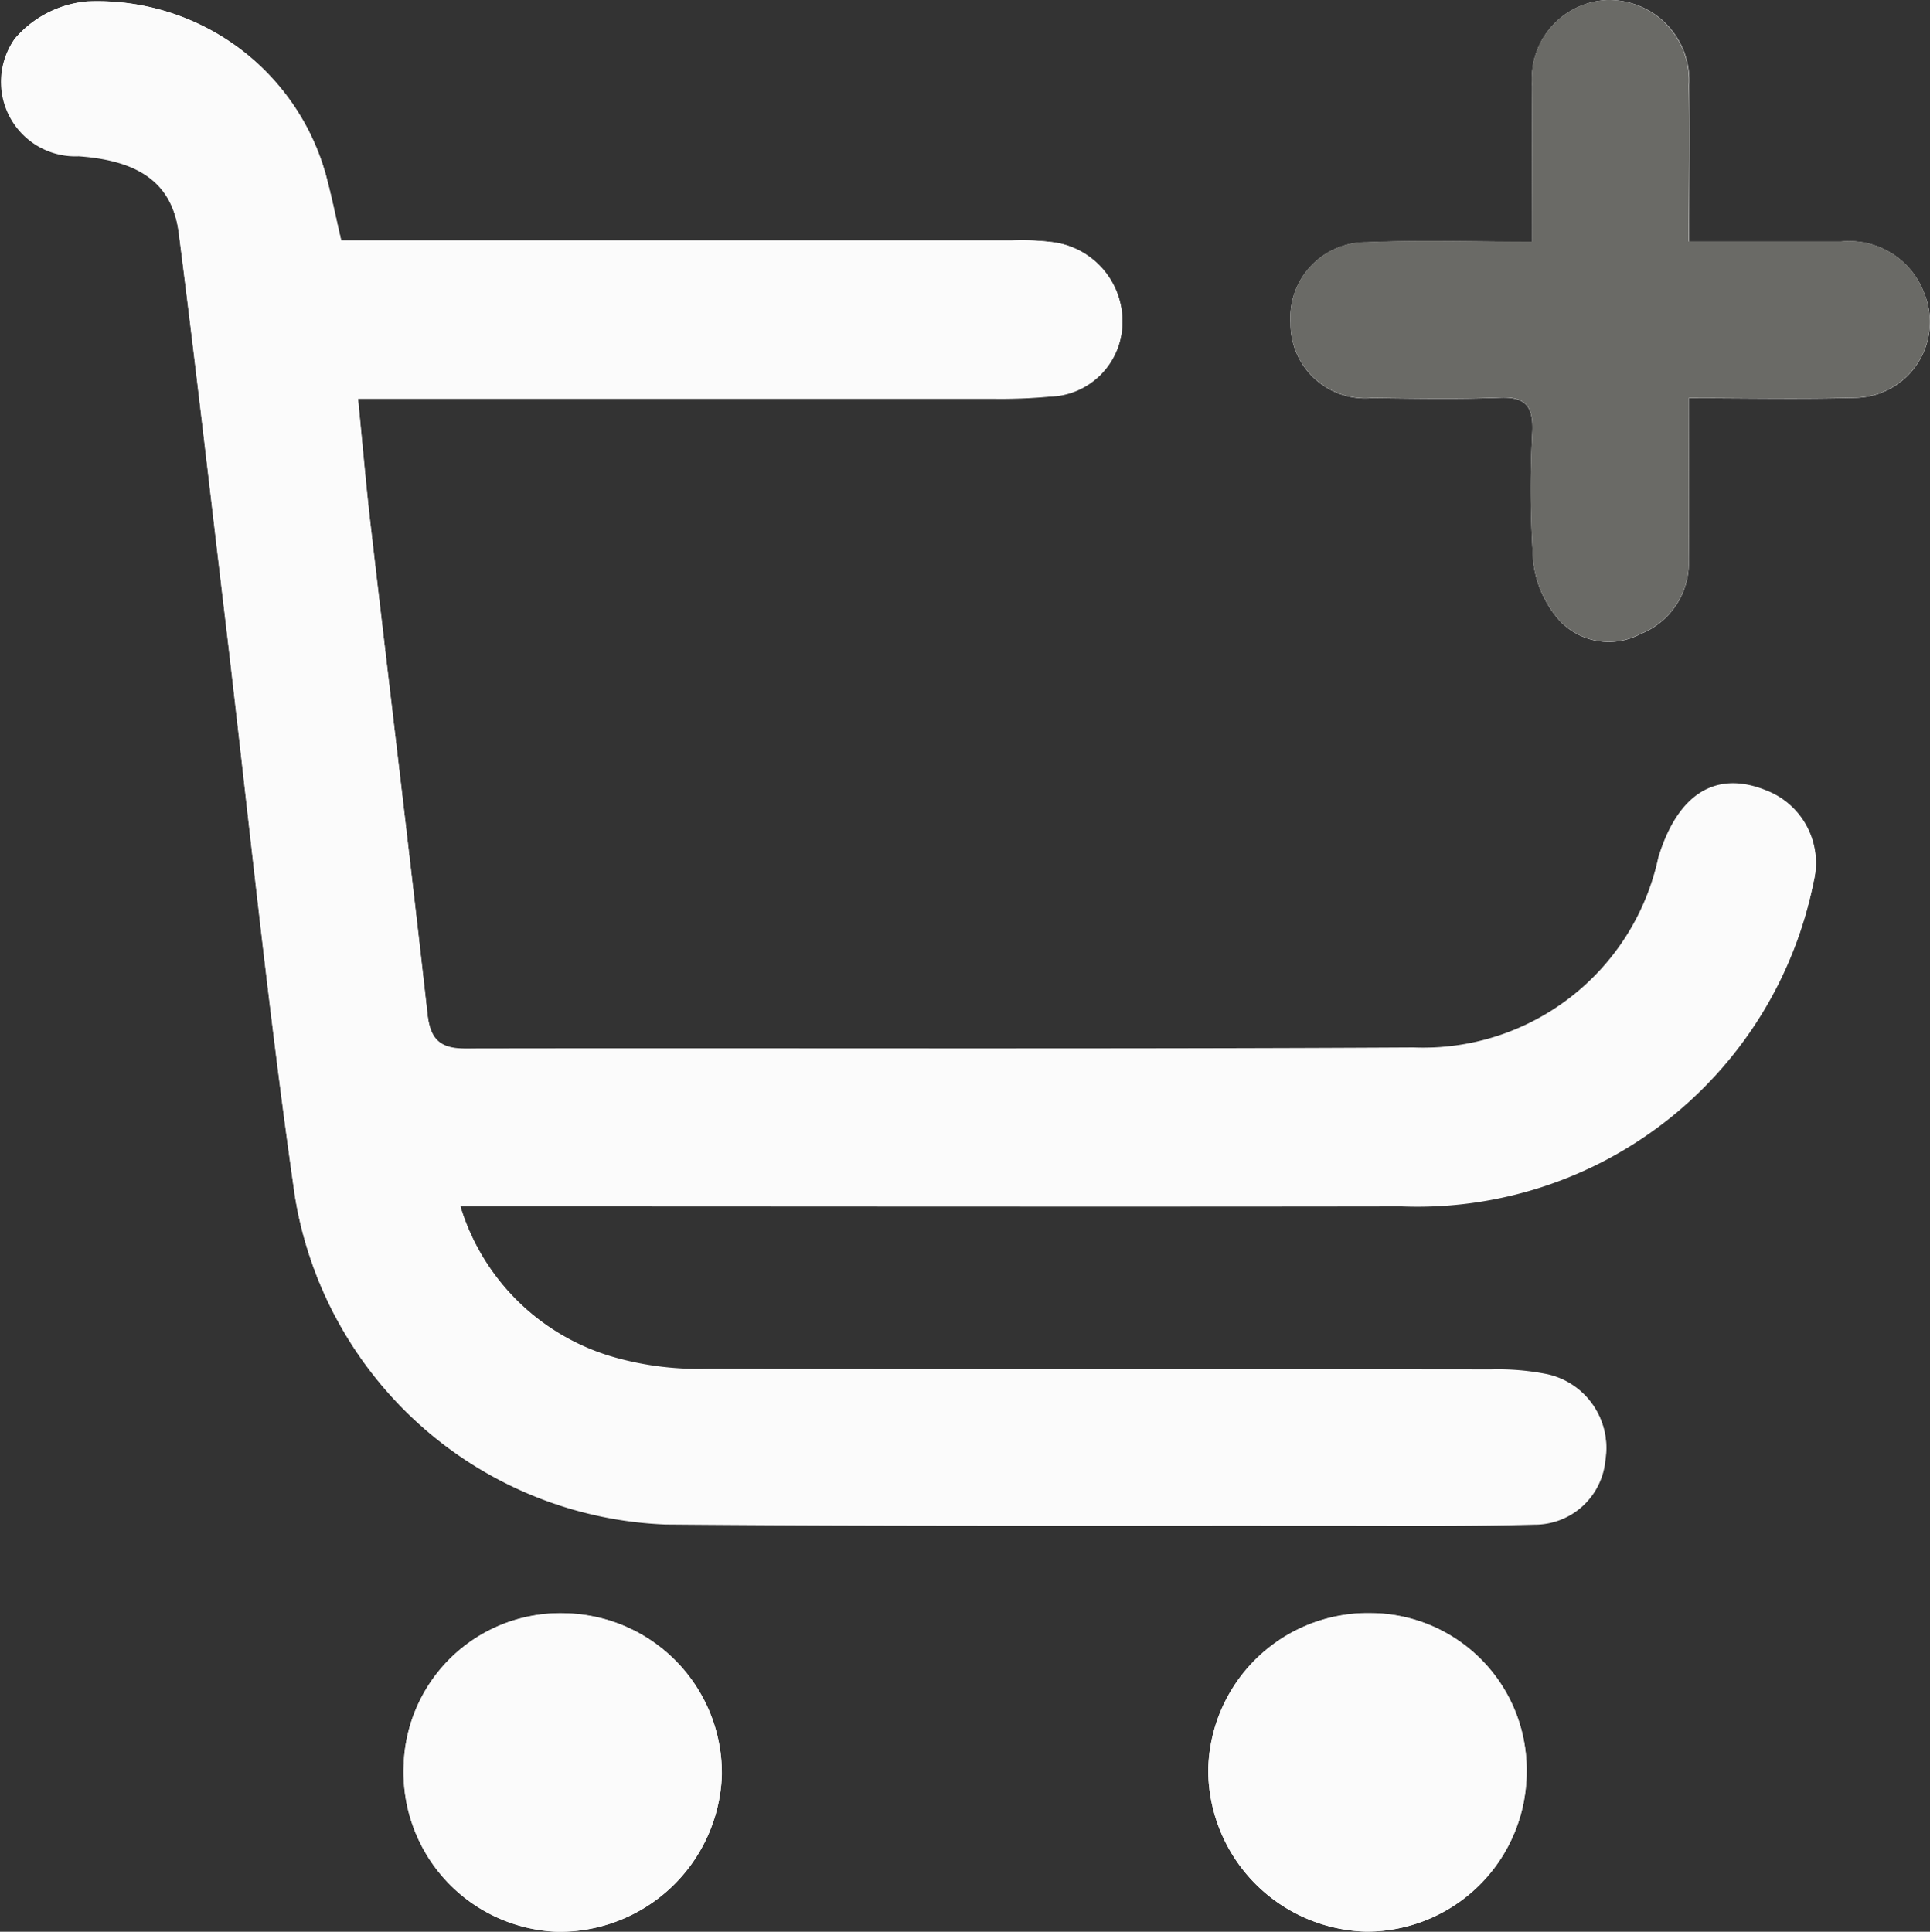 <svg xmlns="http://www.w3.org/2000/svg" width="34.066" height="34.102" viewBox="0 0 34.066 34.102">
  <rect x="0" y="0" width="34.066" height="34.102" fill="#333333" stroke="none"/>
  <g id="Groupe_127" data-name="Groupe 127" transform="translate(0 0)">
    <g id="Groupe_85" data-name="Groupe 85" transform="translate(0 0)">
      <path id="Tracé_60" data-name="Tracé 60" d="M6.023,4.246c-.1-.42-.163-.745-.247-1.066A4.184,4.184,0,0,0,1.536.025,1.9,1.9,0,0,0,.261.684,1.314,1.314,0,0,0,1.388,2.759c1.085.077,1.658.487,1.771,1.365.288,2.247.544,4.5.812,6.747.407,3.418.749,6.845,1.237,10.251a6.9,6.9,0,0,0,6.539,5.791c3.978.035,7.957.02,11.936.024,1.134,0,2.267.011,3.4-.021a1.25,1.25,0,0,0,1.254-1.144,1.322,1.322,0,0,0-1.024-1.5,4.449,4.449,0,0,0-.992-.084c-4.6-.005-9.2,0-13.8-.012a5.456,5.456,0,0,1-1.64-.193,3.977,3.977,0,0,1-2.755-2.685h.812c5.268,0,10.536.008,15.8,0a7.132,7.132,0,0,0,7.272-5.724,1.369,1.369,0,0,0-.842-1.611c-.879-.359-1.554.063-1.895,1.185A4.246,4.246,0,0,1,24.952,18.5c-5.579.031-11.158.008-16.737.018-.449,0-.619-.168-.669-.613-.322-2.869-.67-5.735-1-8.6-.084-.72-.145-1.442-.226-2.264h.871q5.168,0,10.336,0a9.342,9.342,0,0,0,1-.038A1.314,1.314,0,0,0,19.81,5.717a1.409,1.409,0,0,0-1.217-1.439,4.408,4.408,0,0,0-.731-.032q-5.5,0-11,0Zm21.018.022c-1.051,0-1.985-.031-2.915.009a1.335,1.335,0,0,0-1.348,1.429,1.318,1.318,0,0,0,1.437,1.322c.756.008,1.512.023,2.267-.006.447-.017.578.156.565.582a18.791,18.791,0,0,0,.018,2.332,1.887,1.887,0,0,0,.476,1.035,1.192,1.192,0,0,0,1.417.221,1.348,1.348,0,0,0,.85-1.315c.011-.926,0-1.852,0-2.847,1.039,0,1.99.02,2.939-.006a1.339,1.339,0,0,0,1.221-1.839A1.414,1.414,0,0,0,32.5,4.264c-.88,0-1.759,0-2.686,0,0-.981.014-1.868,0-2.753A1.415,1.415,0,0,0,28.375,0a1.39,1.39,0,0,0-1.331,1.522c-.009.883,0,1.767,0,2.745M7.125,31.184A2.819,2.819,0,0,0,9.811,34.1a2.863,2.863,0,0,0,2.93-2.756A2.822,2.822,0,0,0,10,28.48a2.765,2.765,0,0,0-2.875,2.7m19.82.141a2.766,2.766,0,0,0-2.737-2.845,2.821,2.821,0,0,0-2.882,2.788A2.862,2.862,0,0,0,24.116,34.1a2.823,2.823,0,0,0,2.83-2.775" transform="translate(0 0)" fill="#fbfbfb"/>
      <path id="Tracé_61" data-name="Tracé 61" d="M6.024,4.292H6.86q5.5,0,11,0a4.405,4.405,0,0,1,.731.031A1.409,1.409,0,0,1,19.81,5.764a1.314,1.314,0,0,1-1.288,1.278,9.347,9.347,0,0,1-1,.038q-5.167,0-10.336,0H6.316c.082.822.143,1.544.227,2.264.334,2.868.682,5.733,1,8.6.05.445.22.614.669.613,5.579-.01,11.158.013,16.737-.018a4.247,4.247,0,0,0,4.322-3.356c.341-1.122,1.015-1.543,1.9-1.185a1.369,1.369,0,0,1,.841,1.611,7.132,7.132,0,0,1-7.273,5.723c-5.268.012-10.536,0-15.8,0H8.122a3.977,3.977,0,0,0,2.755,2.685,5.465,5.465,0,0,0,1.64.193c4.6.014,9.2.006,13.8.012a4.433,4.433,0,0,1,.992.084,1.322,1.322,0,0,1,1.024,1.5,1.25,1.25,0,0,1-1.254,1.144c-1.133.032-2.267.023-3.4.022-3.979,0-7.957.011-11.936-.024a6.9,6.9,0,0,1-6.539-5.791c-.488-3.406-.83-6.833-1.237-10.251-.268-2.249-.524-4.5-.812-6.747-.113-.879-.686-1.288-1.771-1.365A1.314,1.314,0,0,1,.262.73,1.9,1.9,0,0,1,1.536.072a4.184,4.184,0,0,1,4.24,3.155c.084.321.15.646.247,1.066" transform="translate(0 -0.047)" fill="#fbfbfb"/>
      <path id="Tracé_62" data-name="Tracé 62" d="M89.424,4.268c0-.977-.007-1.861,0-2.745A1.39,1.39,0,0,1,90.756,0a1.415,1.415,0,0,1,1.434,1.509c.017.886,0,1.772,0,2.753.927,0,1.807,0,2.687,0a1.414,1.414,0,0,1,1.472.92,1.339,1.339,0,0,1-1.221,1.839c-.95.026-1.9.006-2.939.006,0,1,.008,1.921,0,2.847a1.348,1.348,0,0,1-.85,1.315,1.192,1.192,0,0,1-1.417-.221,1.888,1.888,0,0,1-.476-1.035A18.841,18.841,0,0,1,89.429,7.6c.013-.426-.118-.6-.565-.581-.755.029-1.511.014-2.267.006a1.318,1.318,0,0,1-1.437-1.322,1.335,1.335,0,0,1,1.348-1.429c.93-.041,1.864-.009,2.915-.009" transform="translate(-62.382 0)" fill="#6a6a66"/>
      <path id="Tracé_63" data-name="Tracé 63" d="M26.631,109.176a2.765,2.765,0,0,1,2.875-2.7,2.822,2.822,0,0,1,2.741,2.863,2.863,2.863,0,0,1-2.93,2.756,2.819,2.819,0,0,1-2.686-2.914" transform="translate(-19.506 -77.992)" fill="#fbfbfb"/>
      <path id="Tracé_64" data-name="Tracé 64" d="M85.35,109.319a2.823,2.823,0,0,1-2.83,2.775,2.862,2.862,0,0,1-2.789-2.832,2.821,2.821,0,0,1,2.882-2.788,2.766,2.766,0,0,1,2.737,2.845" transform="translate(-58.405 -77.994)" fill="#fbfbfb"/>
    </g>
  </g>
</svg>
